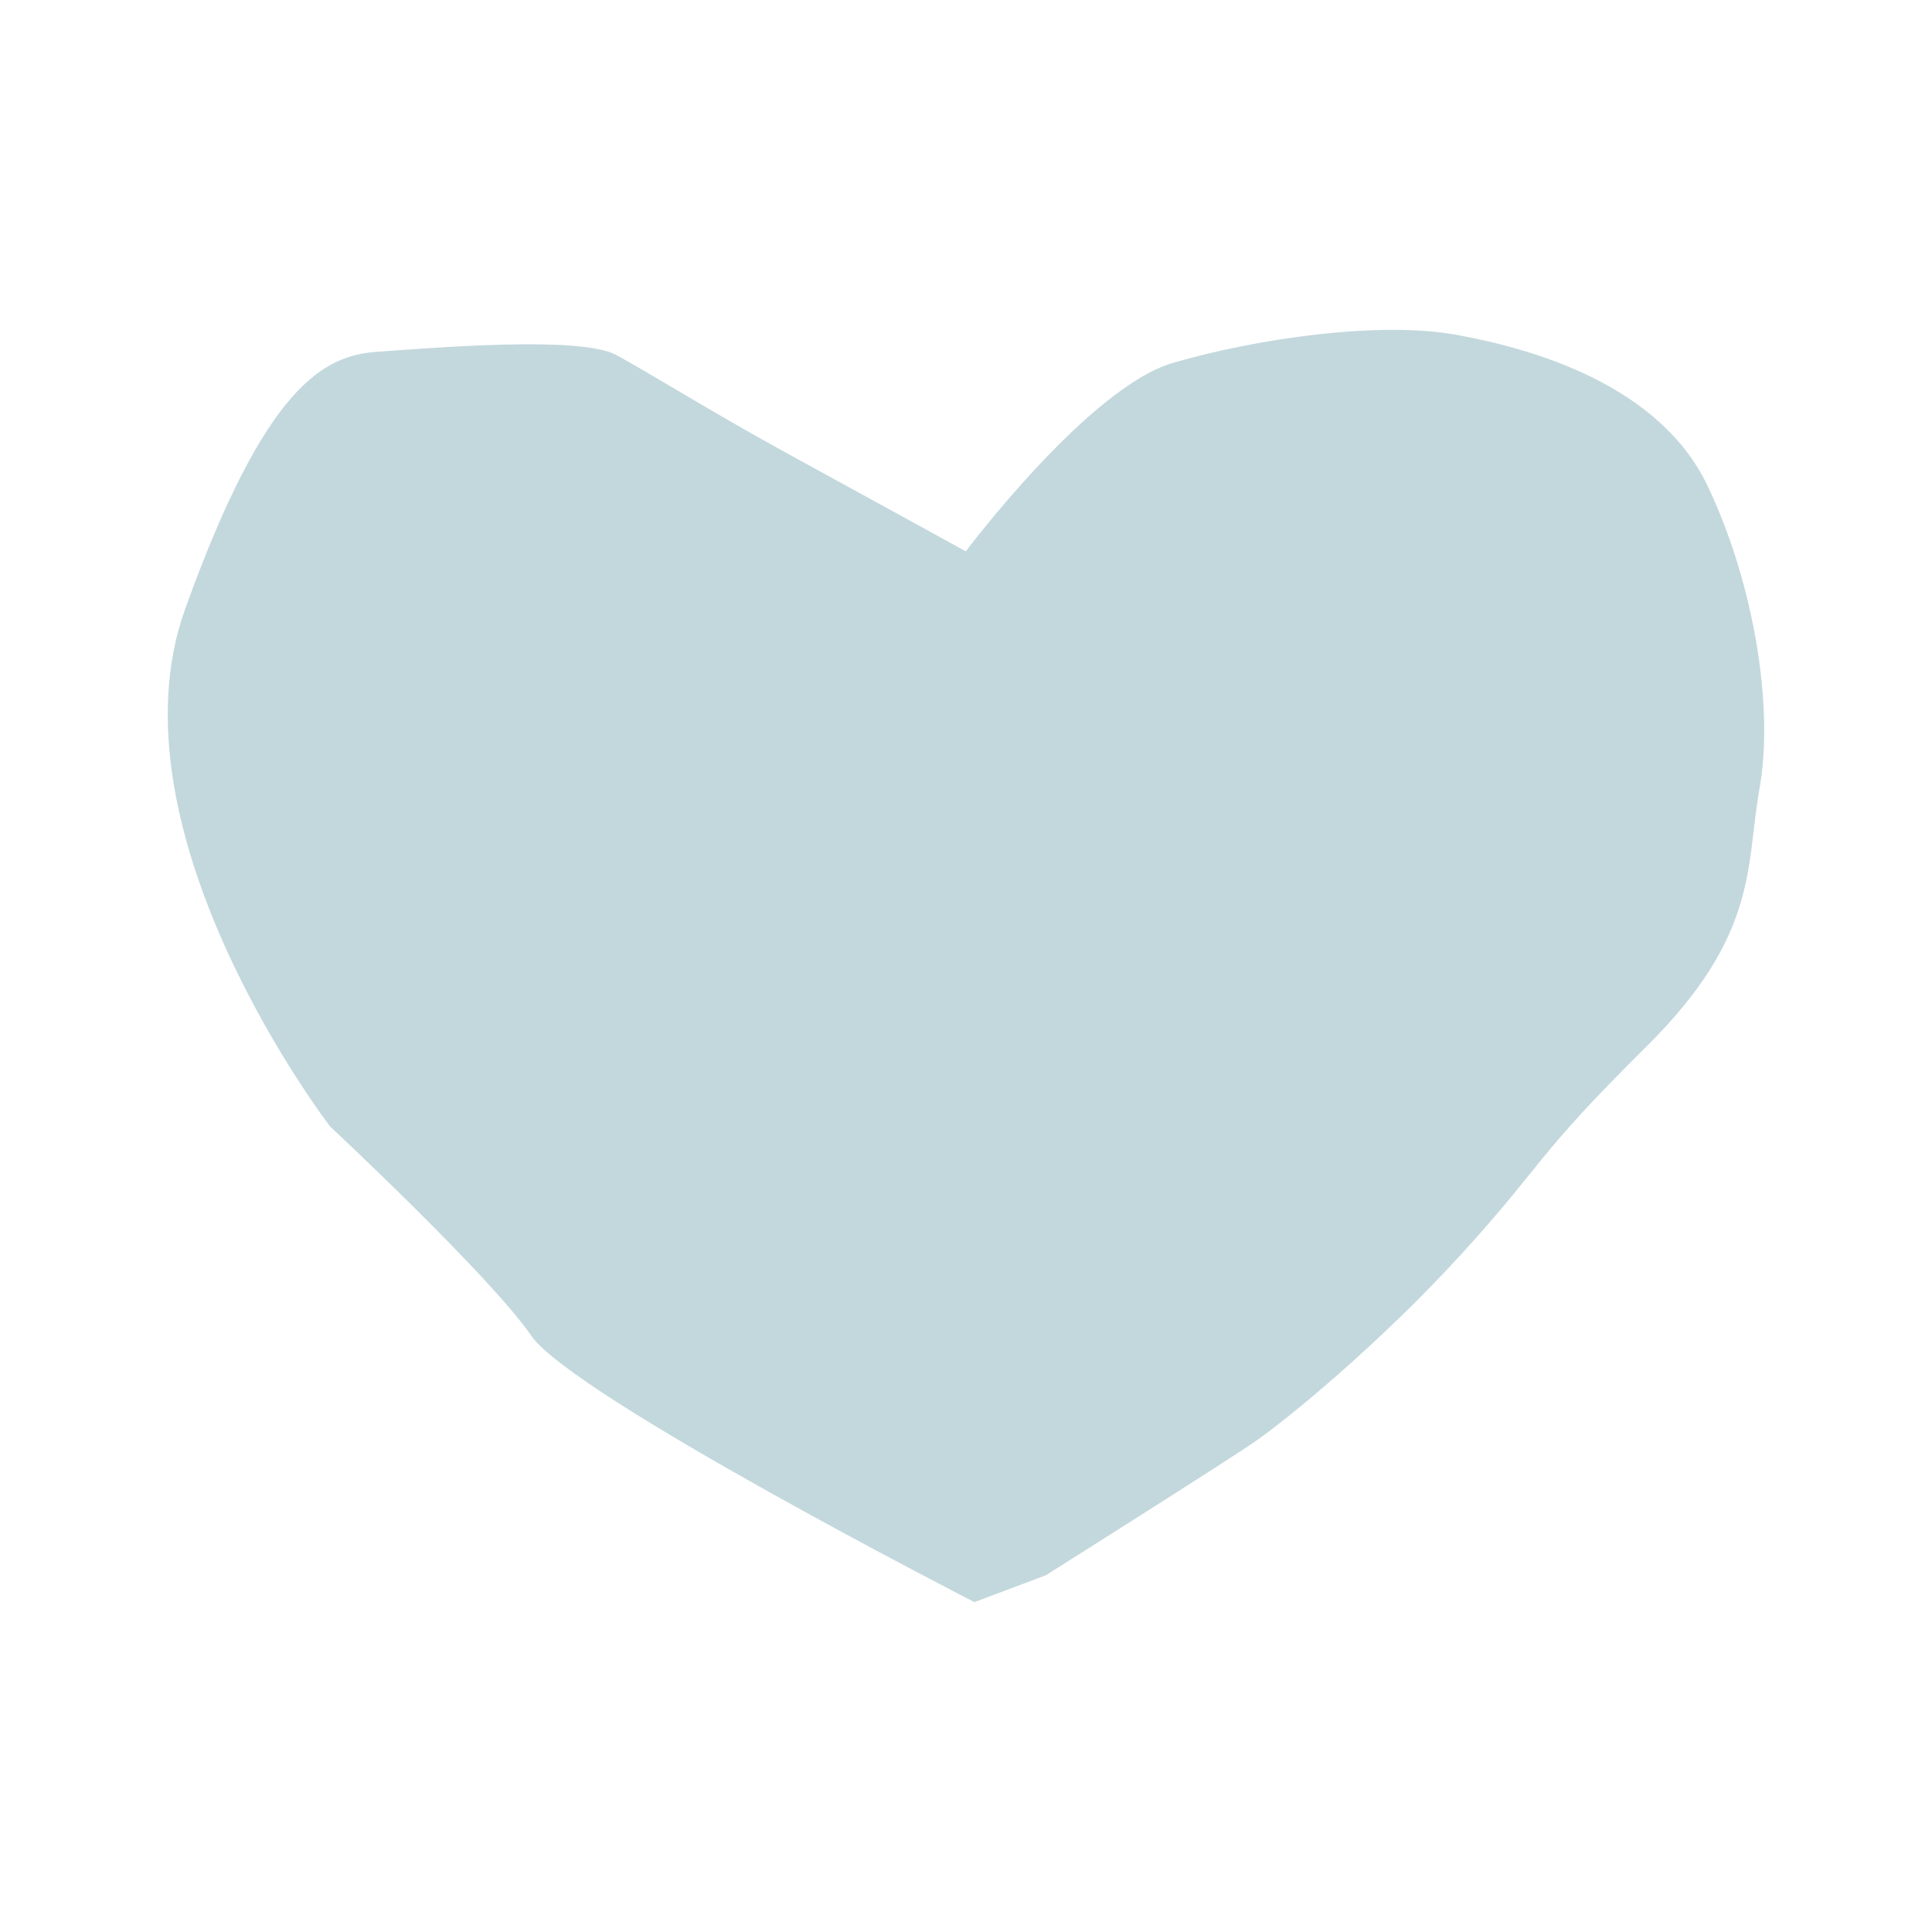 <svg xml:space="preserve" style="enable-background:new 0 0 1080 1080;" viewBox="0 0 1080 1080" y="0px" x="0px" xmlns:xlink="http://www.w3.org/1999/xlink" xmlns="http://www.w3.org/2000/svg" id="Capa_1" version="1.1">
<style type="text/css">
	.st0{fill:#C3D8DD;}
</style>
<g id="Artwork_33_00000117677416374937799940000009772723533148297648_">
	<g>
		<path d="M539.9,308.2c0,0,68.6-91.5,115.6-105.3c47-13.7,115.7-23.6,158.8-15.7c43.1,7.8,113.7,28.1,140.5,84.9
			c26.8,56.8,36.6,125.4,28.8,168.6c-7.8,43.1,0,81.7-63.3,144.4s-56.2,64.1-102.5,115c-46.4,51-98.6,93.5-115.6,105.3
			c-17,11.8-117.6,75.2-117.6,75.2l-39.9,15c0,0-224.2-114.9-247.7-148.9c-23.5-34-112.4-116.9-112.4-116.9s-126.2-164-81.1-289.4
			s77.7-141.8,107.8-143.8s113-9.2,133.3,1.9c20.3,11.1,53.6,32,94.1,54.2s81,44.4,81,44.4L539.9,308.2z" class="st0"></path>
	</g>
</g>
</svg>
